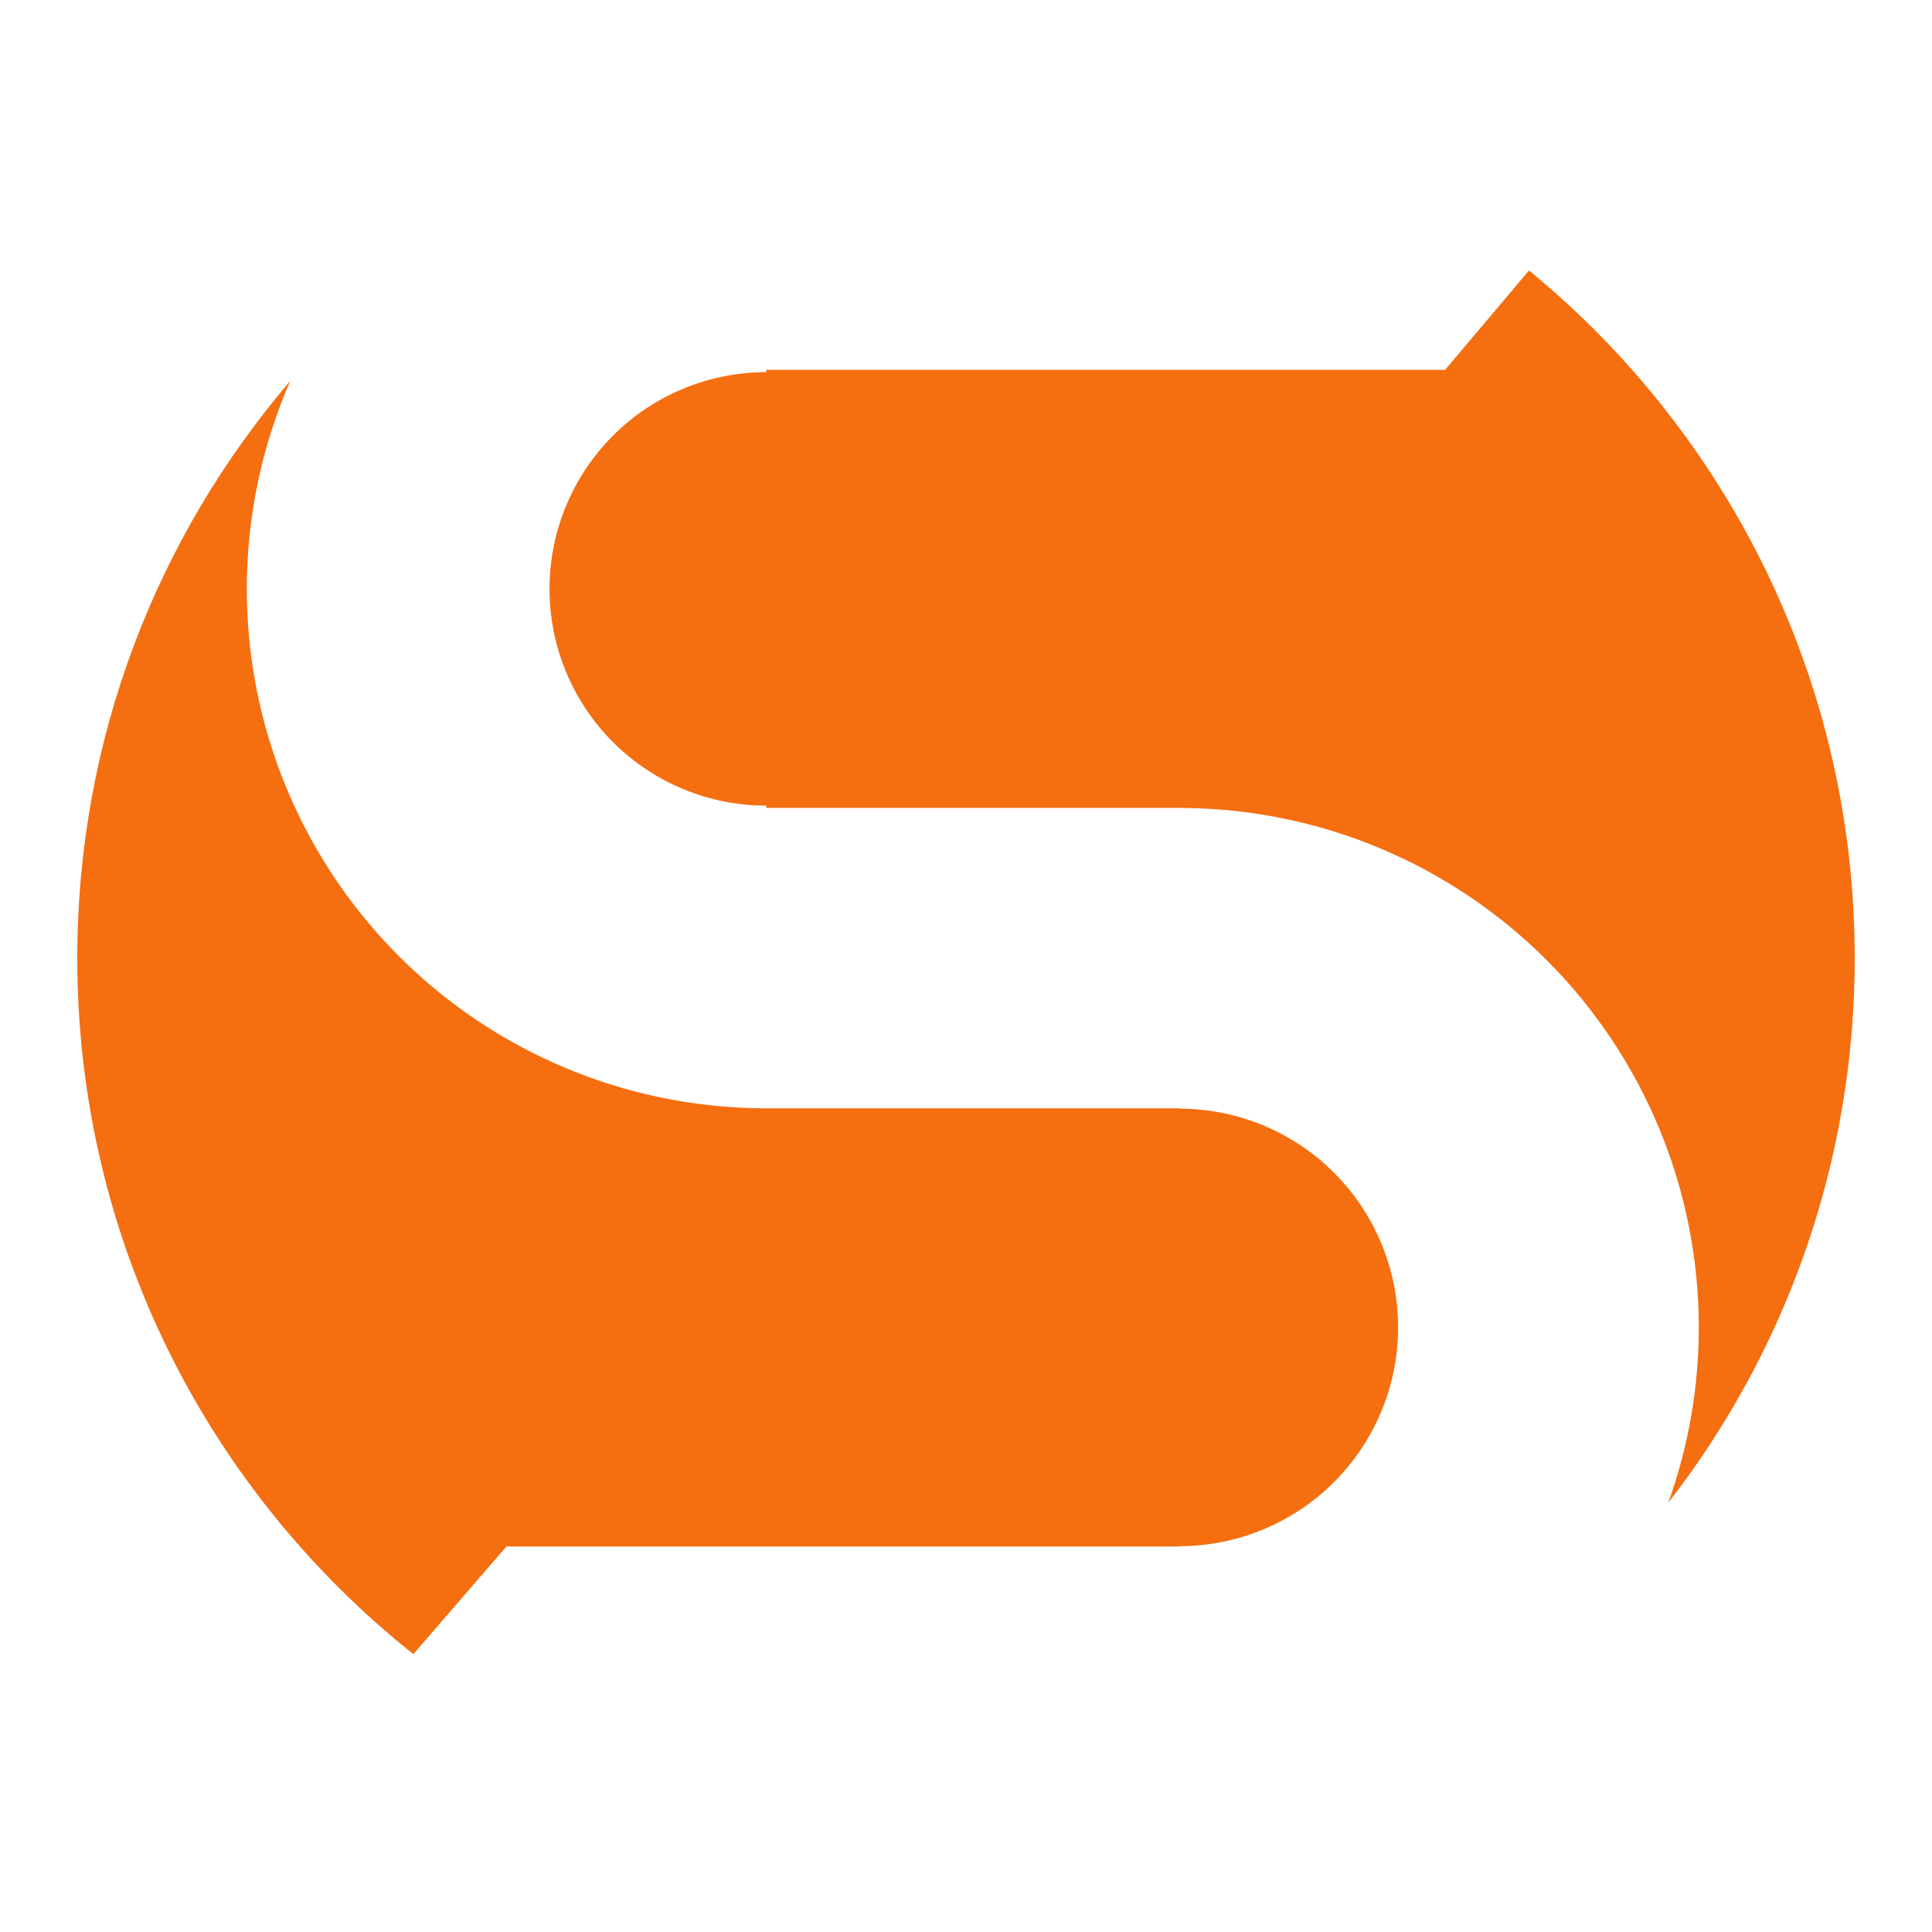 <?xml version="1.0" encoding="UTF-8"?> <svg xmlns="http://www.w3.org/2000/svg" width="100" height="100" viewBox="0 0 100 100" fill="none"><path d="M15.024 19.717C13.555 23.08 12.774 26.74 12.774 30.481C12.774 37.612 15.607 44.451 20.649 49.493C25.615 54.459 32.324 57.28 39.338 57.364V57.368H61.042V57.384C64.045 57.384 66.925 58.577 69.049 60.7C71.172 62.824 72.365 65.704 72.365 68.707C72.365 71.71 71.172 74.59 69.049 76.713C66.925 78.836 64.045 80.029 61.042 80.029V80.045H26.213L21.395 85.617C10.797 77.19 4 64.186 4 49.594C4 38.189 8.152 27.755 15.024 19.717ZM79.14 14C89.432 22.436 96 35.248 96 49.594C96 60.214 92.398 69.992 86.353 77.778C87.386 74.895 87.93 71.829 87.93 68.707C87.93 61.576 85.097 54.737 80.055 49.694C75.089 44.728 68.38 41.907 61.366 41.822V41.819H39.662V41.7C36.687 41.7 33.832 40.518 31.729 38.414C29.625 36.31 28.443 33.457 28.443 30.481C28.443 27.506 29.625 24.652 31.729 22.548C33.832 20.444 36.687 19.263 39.662 19.263V19.144H74.797L79.14 14Z" fill="#F56E0F"></path></svg> 